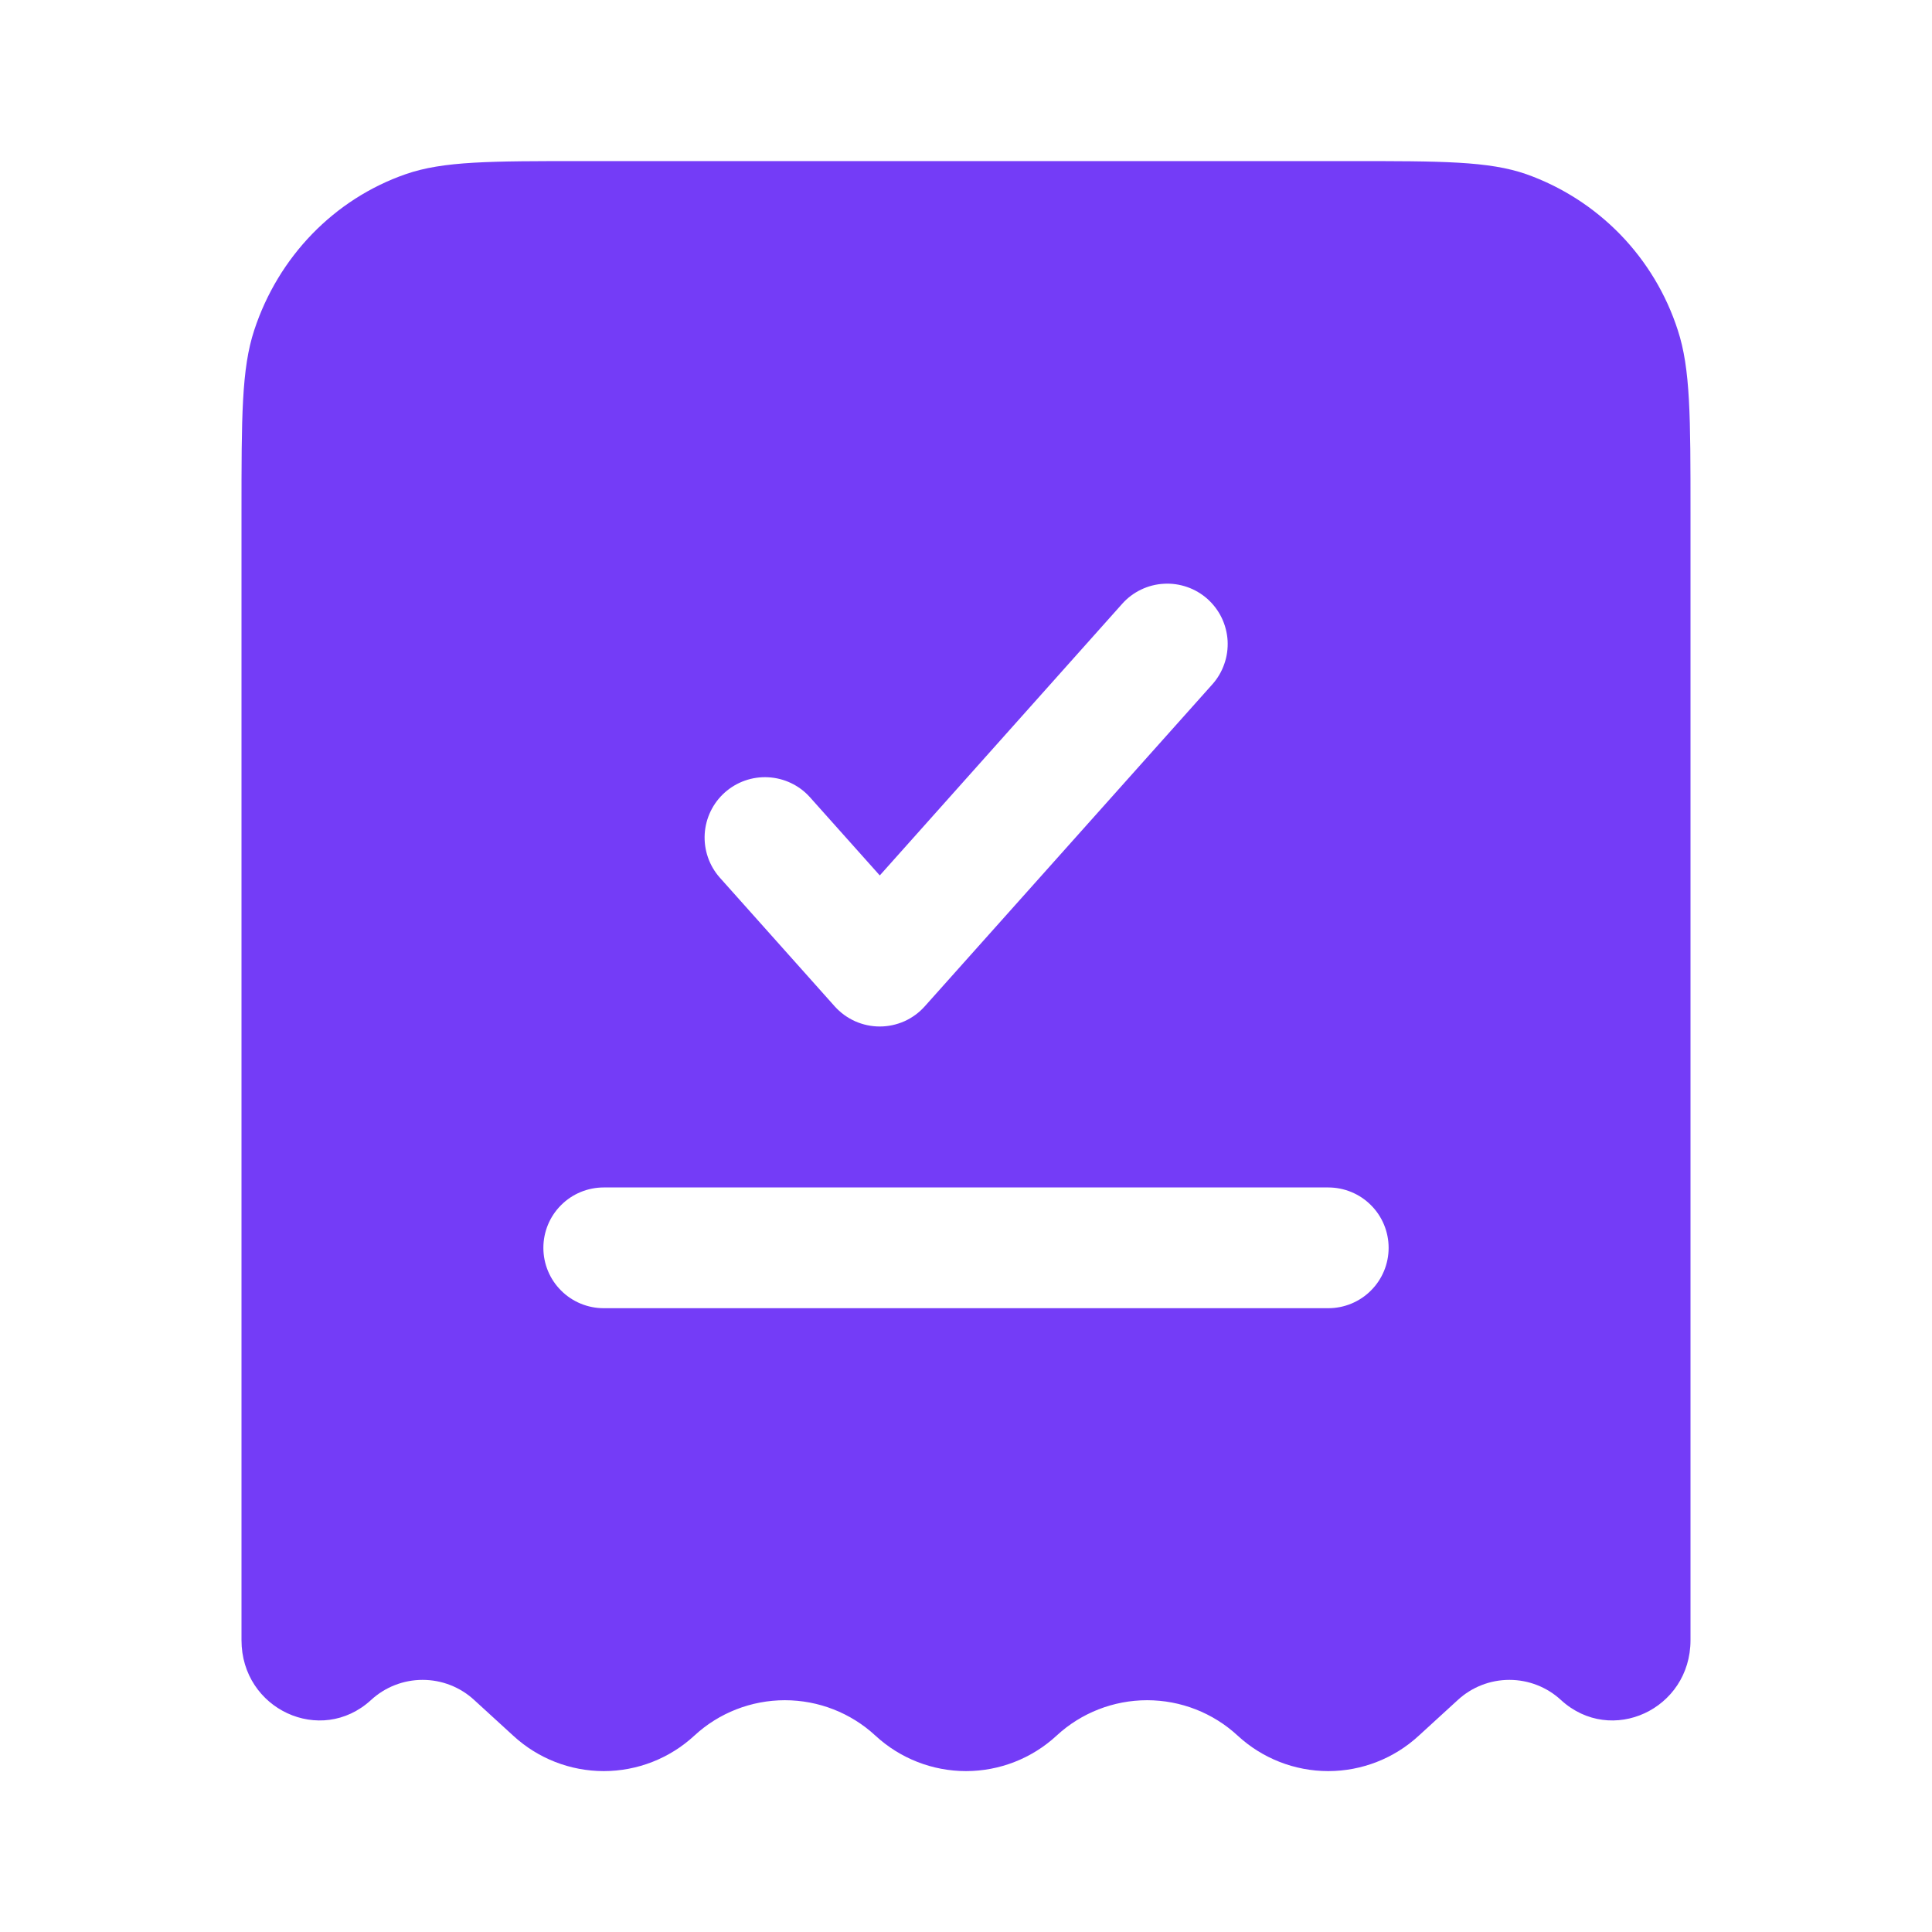 <svg width="32" height="32" viewBox="0 0 32 32" fill="none" xmlns="http://www.w3.org/2000/svg">
<path fill-rule="evenodd" clip-rule="evenodd" d="M9.66 2.668H22.34C23.885 2.668 24.657 2.668 25.281 2.885C25.869 3.094 26.401 3.436 26.836 3.883C27.271 4.331 27.597 4.873 27.789 5.467C28 6.109 28 6.904 28 8.495V27.167C28 28.311 26.687 28.919 25.856 28.159C25.623 27.943 25.317 27.824 25 27.824C24.683 27.824 24.377 27.943 24.144 28.159L23.5 28.748C23.092 29.125 22.556 29.335 22 29.335C21.444 29.335 20.908 29.125 20.5 28.748C20.092 28.37 19.556 28.161 19 28.161C18.444 28.161 17.908 28.37 17.5 28.748C17.092 29.125 16.556 29.335 16 29.335C15.444 29.335 14.908 29.125 14.5 28.748C14.092 28.37 13.556 28.161 13 28.161C12.444 28.161 11.908 28.37 11.5 28.748C11.092 29.125 10.556 29.335 10 29.335C9.444 29.335 8.908 29.125 8.5 28.748L7.856 28.159C7.623 27.943 7.317 27.824 7 27.824C6.683 27.824 6.377 27.943 6.144 28.159C5.313 28.919 4 28.311 4 27.167V8.495C4 6.904 4 6.108 4.211 5.468C4.611 4.251 5.537 3.296 6.719 2.885C7.343 2.668 8.115 2.668 9.66 2.668ZM20.08 11.335C20.168 11.237 20.235 11.122 20.278 10.998C20.322 10.874 20.34 10.743 20.333 10.611C20.325 10.48 20.292 10.352 20.235 10.233C20.178 10.115 20.098 10.009 20 9.921C19.902 9.834 19.788 9.766 19.663 9.723C19.539 9.68 19.408 9.661 19.277 9.669C19.145 9.676 19.017 9.709 18.899 9.766C18.78 9.823 18.674 9.903 18.587 10.001L14.572 14.5L13.412 13.201C13.235 13.005 12.987 12.888 12.723 12.874C12.459 12.86 12.201 12.951 12.004 13.127C11.807 13.303 11.688 13.55 11.672 13.814C11.657 14.078 11.746 14.337 11.921 14.535L13.825 16.668C13.919 16.773 14.034 16.857 14.163 16.915C14.291 16.972 14.431 17.002 14.571 17.002C14.712 17.002 14.851 16.972 14.98 16.915C15.109 16.857 15.223 16.773 15.317 16.668L20.08 11.335ZM10 19.668C9.735 19.668 9.48 19.773 9.293 19.961C9.105 20.148 9 20.403 9 20.668C9 20.933 9.105 21.188 9.293 21.375C9.48 21.563 9.735 21.668 10 21.668H22C22.265 21.668 22.52 21.563 22.707 21.375C22.895 21.188 23 20.933 23 20.668C23 20.403 22.895 20.148 22.707 19.961C22.52 19.773 22.265 19.668 22 19.668H10Z" fill="#743CF7"/>
</svg>
